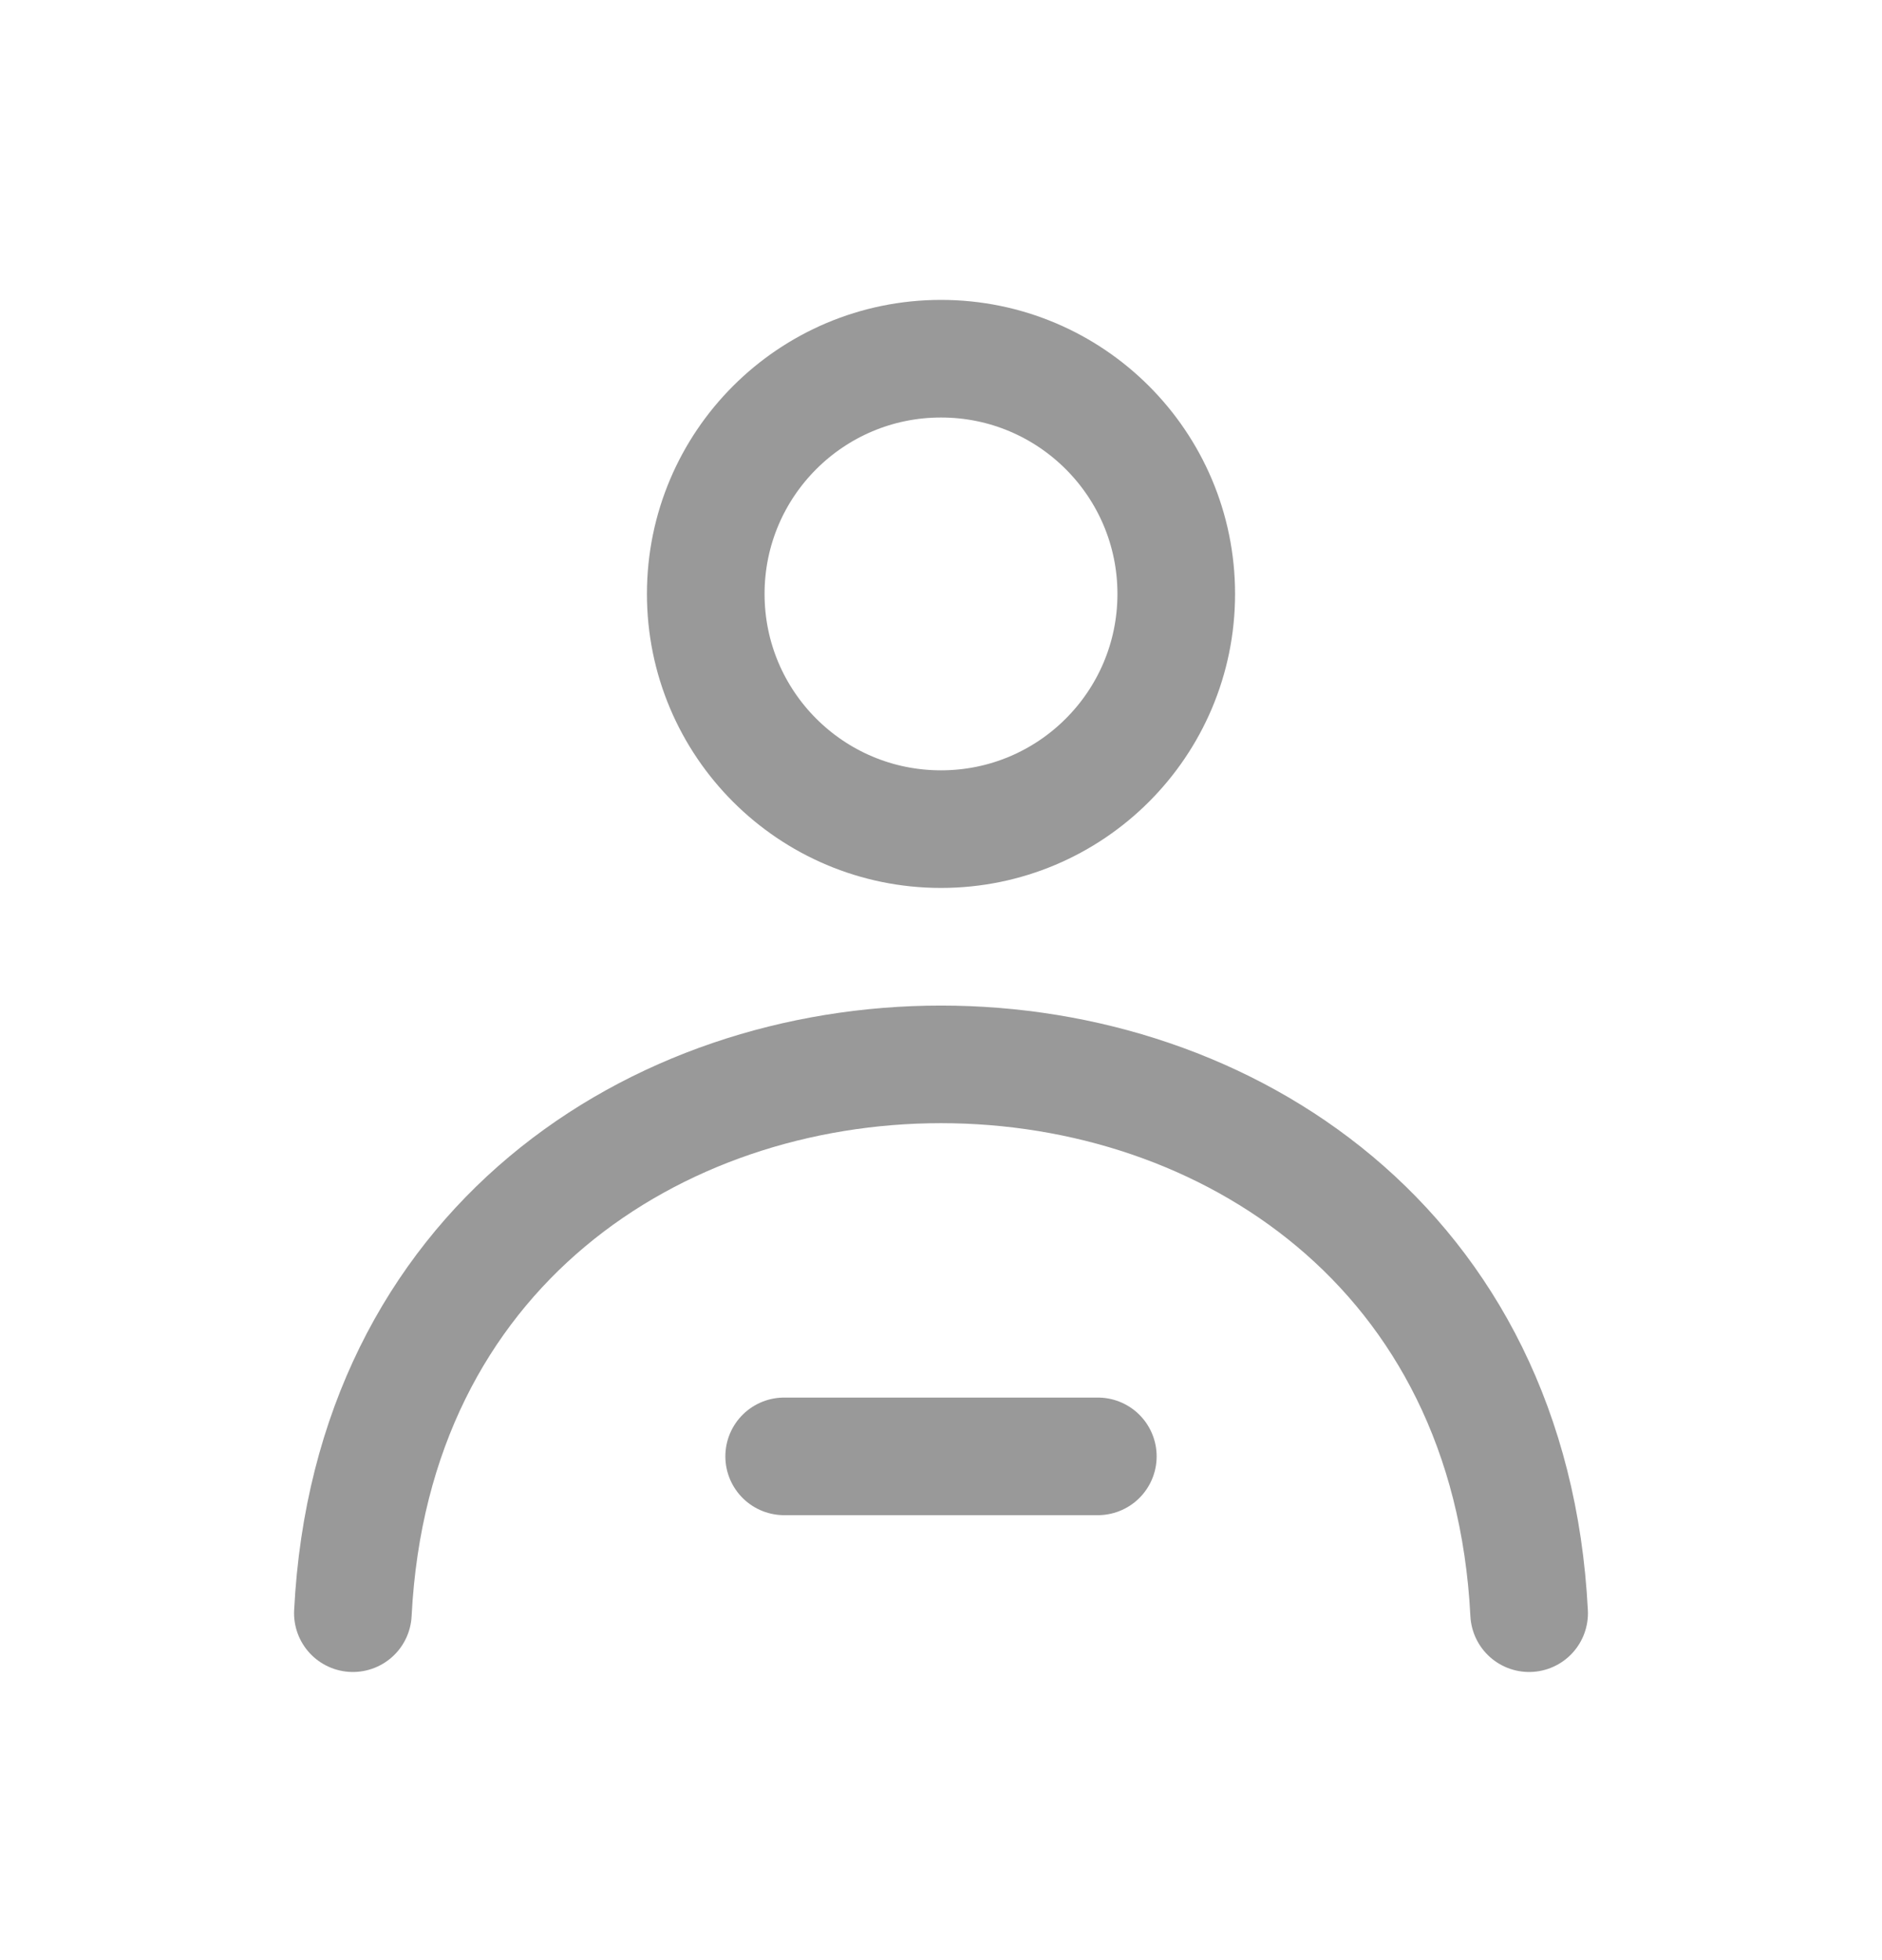 <svg width="24" height="25" viewBox="0 0 24 25" fill="none" xmlns="http://www.w3.org/2000/svg">
<g id="user-minus" opacity="0.4">
<circle id="Vector" cx="12" cy="7.575" r="3" stroke="black" stroke-width="1.5" stroke-linecap="round" stroke-linejoin="round"/>
<path id="Vector_2" d="M19.5 20.575C19.025 11.242 4.975 11.242 4.5 20.575" stroke="black" stroke-width="1.5" stroke-linecap="round" stroke-linejoin="round"/>
<path id="Vector_3" d="M10 18.575L14 18.575" stroke="black" stroke-width="1.5" stroke-linecap="round" stroke-linejoin="round"/>
</g>
</svg>
